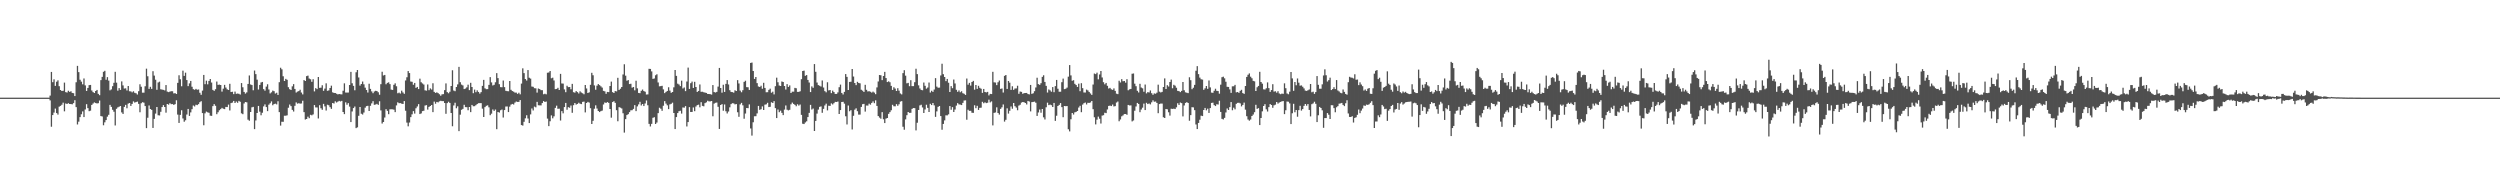 <svg xmlns="http://www.w3.org/2000/svg" width="1920" height="150"><path fill="#4f4f4f" d="M0 75h1v1H0zM1 75h1v1H1zM2 75h1v1H2zM3 75h1v1H3zM4 75h1v1H4zM5 75h1v1H5zM6 75h1v1H6zM7 75h1v1H7zM8 75h1v1H8zM9 75h1v1H9zM10 75h1v1H10zM11 75h1v1H11zM12 75h1v1H12zM13 75h1v1H13zM14 75h1v1H14zM15 75h1v1H15zM16 75h1v1H16zM17 75h1v1H17zM18 75h1v1H18zM19 75h1v1H19zM20 75h1v1H20zM21 75h1v1H21zM22 75h1v1H22zM23 75h1v1H23zM24 75h1v1H24zM25 75h1v1H25zM26 75h1v1H26zM27 75h1v1H27zM28 75h1v1H28zM29 75h1v1H29zM30 75h1v1H30zM31 75h1v1H31zM32 75h1v1H32zM33 75h1v1H33zM34 75h1v1H34zM35 75h1v1H35zM36 75h1v1H36zM37 75h1v1H37zM38 73.412h1v3.698H38zM39 55.266h1v42.073H39zM40 63.111h1v25.237H40zM41 60.925h1v25.537H41zM42 65.958h1v17.445H42zM43 62.782h1v24.076H43zM44 61.716h1v26.286H44zM45 66.209h1v15.702H45zM46 69.144h1v12.169H46zM47 69.863h1v10.582H47zM48 69.691h1v9.168H48zM49 63.422h1v22.086H49zM50 70.737h1v8.735H50zM51 71.078h1v8.809H51zM52 69.671h1v9.573H52zM53 70.559h1v9.293H53zM54 70.109h1v9.796H54zM55 71.377h1v8.748H55zM56 71.555h1v7.626H56zM57 73.754h1v3.209H57zM58 63.156h1v19.127H58zM59 50.568h1v45.009H59zM60 55.385h1v38.03H60zM61 61.225h1v28.751H61zM62 62.718h1v25.043H62zM63 64.767h1v20.783H63zM64 60.248h1v29.651H64zM65 65.581h1v18.51H65zM66 69.833h1v10.215H66zM67 67.535h1v15.49H67zM68 65.357h1v20.043H68zM69 65.212h1v19.781H69zM70 69.49h1v11.105H70zM71 70.749h1v8.774H71zM72 71.425h1v7.206H72zM73 69.906h1v9.23H73zM74 69.089h1v10.396H74zM75 72.08h1v7.165H75zM76 73.122h1v4.108H76zM77 61.54h1v27.619H77zM78 59.059h1v30.403H78zM79 55.12h1v41.093H79zM80 54.376h1v39.566H80zM81 61.221h1v31.004H81zM82 59.219h1v30.371H82zM83 61.904h1v26.24H83zM84 69.387h1v11.144H84zM85 68.639h1v13.448H85zM86 66.197h1v18.104H86zM87 63.57h1v22.249H87zM88 55.119h1v41.253H88zM89 63.464h1v20.075H89zM90 69.643h1v12.825H90zM91 67.68h1v14.267H91zM92 69.079h1v12.33H92zM93 62.534h1v23.813H93zM94 65.59h1v21.928H94zM95 67.983h1v14.106H95zM96 67.834h1v12.689H96zM97 69.459h1v13.711H97zM98 66.038h1v13.518H98zM99 70.094h1v9.008H99zM100 70.176h1v11.168H100zM101 70.894h1v8.902H101zM102 70.09h1v7.76H102zM103 71.29h1v7.488H103zM104 71.628h1v6.771H104zM105 72.591h1v5.458H105zM106 70.058h1v9.715H106zM107 64.726h1v21.502H107zM108 66.593h1v12.721H108zM109 71.185h1v7.304H109zM110 71.178h1v7.696H110zM111 66.228h1v15.253H111zM112 52.739h1v45.645H112zM113 58.569h1v31.866H113zM114 68.255h1v12.727H114zM115 66.688h1v17.003H115zM116 68.226h1v16.131H116zM117 54.675h1v43.599H117zM118 58.047h1v33.228H118zM119 61.246h1v26.007H119zM120 68.972h1v13.203H120zM121 63.331h1v25.177H121zM122 62.7h1v25.965H122zM123 68.566h1v17.29H123zM124 68.838h1v13.392H124zM125 69.035h1v11.7H125zM126 69.41h1v12.751H126zM127 65.323h1v21.203H127zM128 70.37h1v9.506H128zM129 70.741h1v9.662H129zM130 70.369h1v8.873H130zM131 70.016h1v9.986H131zM132 70.109h1v9.811H132zM133 71.754h1v8.812H133zM134 71.508h1v8.451H134zM135 72.209h1v4.782H135zM136 63.66h1v24.336H136zM137 57.827h1v36.588H137zM138 60.86h1v27.374H138zM139 66.227h1v18.435H139zM140 54.263h1v36.727H140zM141 58.275h1v35.231H141zM142 55.807h1v36.564H142zM143 61.515h1v26.471H143zM144 66.159h1v17.527H144zM145 64.067h1v24.973H145zM146 62.142h1v24.16H146zM147 66.588h1v17.27H147zM148 68.495h1v12.561H148zM149 68.965h1v12.813H149zM150 68.241h1v12.175H150zM151 68.927h1v11.793H151zM152 68.689h1v11.309H152zM153 71.235h1v7.274H153zM154 72.789h1v4.947H154zM155 69.604h1v17.214H155zM156 57.528h1v38.687H156zM157 64.684h1v22.35H157zM158 61.928h1v23.761H158zM159 64.755h1v21.513H159zM160 62.158h1v24.495H160zM161 60.648h1v28.194H161zM162 63.382h1v25.611H162zM163 69.004h1v12.526H163zM164 69.772h1v10.187H164zM165 68.502h1v12.778H165zM166 62.629h1v25.07H166zM167 65.187h1v21.03H167zM168 64.986h1v19.692H168zM169 65.3h1v18.504H169zM170 70.375h1v12.451H170zM171 68.111h1v15.406H171zM172 65.18h1v18.633H172zM173 67.218h1v14.894H173zM174 68.608h1v13.645H174zM175 69.139h1v11.202H175zM176 64.379h1v20.481H176zM177 70.641h1v8.532H177zM178 70.459h1v8.319H178zM179 72.283h1v5.253H179zM180 70.327h1v8.786H180zM181 72.047h1v5.935H181zM182 71.835h1v7.112H182zM183 72.055h1v5.397H183zM184 72.579h1v5.597H184zM185 63.796h1v23.224H185zM186 67.035h1v20.655H186zM187 70.604h1v8.851H187zM188 71.9h1v6.434H188zM189 70.958h1v7.653H189zM190 64.443h1v27.486H190zM191 57.95h1v34.761H191zM192 64.884h1v21.11H192zM193 65.349h1v17.071H193zM194 69.347h1v12.723H194zM195 54.145h1v45.023H195zM196 56.936h1v35.597H196zM197 61.198h1v25.579H197zM198 68.772h1v12.585H198zM199 65.205h1v20.531H199zM200 63.357h1v25.168H200zM201 62.937h1v23.64H201zM202 68.47h1v13.268H202zM203 69.623h1v10.567H203zM204 66.524h1v15.701H204zM205 64.694h1v20.641H205zM206 68.684h1v11.705H206zM207 71.713h1v7.599H207zM208 70.907h1v6.972H208zM209 69.604h1v11.248H209zM210 70.023h1v9.903H210zM211 71.82h1v7.795H211zM212 71.228h1v8.965H212zM213 72.898h1v4.865H213zM214 63.129h1v22.993H214zM215 52.039h1v44.43H215zM216 53.231h1v40.236H216zM217 58.582h1v34.95H217zM218 62.193h1v26.68H218zM219 60.58h1v28.304H219zM220 61.295h1v27.3H220zM221 66.98h1v15.778H221zM222 68.489h1v11.803H222zM223 69.115h1v12.378H223zM224 66.314h1v18.088H224zM225 64.609h1v21.057H225zM226 68.305h1v12.975H226zM227 71.083h1v7.546H227zM228 70.342h1v9.267H228zM229 69.922h1v9.34H229zM230 68.938h1v10.665H230zM231 71.039h1v8.399H231zM232 72.509h1v4.844H232zM233 61.474h1v24.667H233zM234 62.224h1v29.569H234zM235 58.449h1v32.934H235zM236 58.071h1v31.542H236zM237 60.322h1v30.475H237zM238 60.859h1v27.291H238zM239 62.811h1v25.767H239zM240 60.85h1v27.004H240zM241 70.192h1v10.484H241zM242 67.678h1v14.803H242zM243 68.446h1v14.079H243zM244 59.131h1v31.843H244zM245 67.461h1v13.309H245zM246 67.349h1v15.812H246zM247 65.474h1v18.858H247zM248 69.712h1v10.042H248zM249 68.06h1v13.638H249zM250 63.982h1v20.918H250zM251 69.715h1v10.703H251zM252 69.403h1v11.426H252zM253 67.561h1v14.79H253zM254 65.78h1v17.82H254zM255 70.888h1v8.208H255zM256 71.388h1v8.101H256zM257 71.425h1v6.395H257zM258 71.989h1v6.742H258zM259 72.475h1v5.586H259zM260 72.194h1v5.26H260zM261 72.412h1v5.508H261zM262 72.479h1v4.993H262zM263 69.693h1v16.331H263zM264 64.021h1v23.623H264zM265 71.088h1v7.483H265zM266 71.129h1v9.295H266zM267 71.09h1v8.124H267zM268 65.28h1v16.594H268zM269 55.218h1v38.534H269zM270 63.955h1v21.646H270zM271 65.935h1v17.079H271zM272 69.304h1v12.535H272zM273 55.508h1v42.911H273zM274 53.736h1v44.065H274zM275 59.495h1v29.459H275zM276 65.765h1v16.421H276zM277 64.498h1v22.847H277zM278 62.638h1v25.321H278zM279 64.752h1v21.689H279zM280 67.312h1v15.377H280zM281 69.116h1v12.401H281zM282 71.088h1v10.145H282zM283 64.306h1v20.923H283zM284 68.225h1v13.043H284zM285 70.206h1v9.22H285zM286 71.557h1v6.173H286zM287 70.229h1v10.245H287zM288 69.717h1v10.586H288zM289 69.917h1v9.829H289zM290 70.867h1v9.668H290zM291 72.772h1v5.024H291zM292 64.645h1v20.142H292zM293 55.069h1v39.799H293zM294 57.979h1v35.726H294zM295 57.57h1v32.674H295zM296 64.706h1v19.14H296zM297 63.651h1v21.478H297zM298 63.221h1v24.49H298zM299 64.609h1v19.365H299zM300 68.806h1v15.109H300zM301 69.068h1v14.907H301zM302 65.13h1v19.072H302zM303 63.976h1v22.165H303zM304 66.275h1v14.66H304zM305 71.604h1v6.99H305zM306 71.124h1v8.127H306zM307 71.848h1v7.355H307zM308 69.608h1v9.995H308zM309 70.999h1v8.898H309zM310 72.053h1v5.542H310zM311 61.818h1v23.237H311zM312 59.347h1v34.828H312zM313 54.564h1v42.44H313zM314 56.11h1v38.005H314zM315 62.615h1v27.321H315zM316 62.821h1v24.993H316zM317 65.058h1v20.275H317zM318 63.709h1v23.554H318zM319 67.479h1v15.661H319zM320 66.766h1v15.019H320zM321 68.401h1v11.595H321zM322 60.408h1v27.183H322zM323 63.18h1v23.894H323zM324 64.101h1v21.233H324zM325 64.916h1v20.147H325zM326 69.382h1v11.674H326zM327 69.624h1v11.102H327zM328 64.849h1v19.312H328zM329 69.27h1v12.845H329zM330 67.913h1v13.501H330zM331 68.749h1v11.902H331zM332 63.941h1v22.167H332zM333 70.544h1v7.499H333zM334 71.369h1v8.281H334zM335 70.926h1v7.381H335zM336 71.544h1v7.112H336zM337 72.403h1v5.439H337zM338 73.514h1v3.923H338zM339 72.436h1v5.221H339zM340 72.3h1v5.378H340zM341 69.199h1v9.925H341zM342 64.052h1v23.324H342zM343 70.737h1v8.459H343zM344 71.614h1v6.533H344zM345 70.438h1v8.604H345zM346 66.04h1v20.724H346zM347 53.954h1v42.995H347zM348 69.555h1v11.446H348zM349 70.039h1v8.88H349zM350 66.833h1v16.338H350zM351 64.797h1v16.852H351zM352 51.334h1v49.388H352zM353 63.125h1v24.937H353zM354 64.979h1v19.364H354zM355 65.601h1v17.997H355zM356 68.392h1v12.086H356zM357 67.976h1v14.288H357zM358 67.067h1v15.272H358zM359 65.017h1v19.652H359zM360 69.233h1v12.94H360zM361 63.61h1v22.532H361zM362 66.807h1v13.805H362zM363 71.592h1v10.012H363zM364 68.793h1v12.778H364zM365 70.821h1v9.969H365zM366 69.387h1v10.538H366zM367 70.607h1v8.674H367zM368 71.91h1v7.299H368zM369 70.757h1v8.453H369zM370 65.966h1v17.471H370zM371 61.335h1v28.524H371zM372 67.839h1v14.453H372zM373 68.527h1v12.71H373zM374 68.446h1v12.46H374zM375 65.175h1v17.28H375zM376 59.222h1v29.266H376zM377 63.27h1v24.019H377zM378 65.661h1v18.388H378zM379 65.15h1v20.067H379zM380 63.197h1v20.902H380zM381 56.164h1v43.052H381zM382 60.006h1v25.996H382zM383 64.65h1v21.823H383zM384 66.923h1v17.736H384zM385 67.008h1v17.127H385zM386 61.839h1v28.409H386zM387 66.899h1v17.642H387zM388 69.723h1v12.071H388zM389 69.97h1v11.808H389zM390 70.117h1v15.972H390zM391 62.219h1v19.694H391zM392 68.977h1v11.362H392zM393 69.914h1v9.926H393zM394 70.393h1v9.863H394zM395 71.13h1v7.683H395zM396 71.094h1v6.865H396zM397 72.094h1v6.184H397zM398 71.2h1v7.029H398zM399 72.431h1v4.444H399zM400 64.203h1v31.844H400zM401 52.47h1v44.005H401zM402 56.146h1v37.422H402zM403 60.745h1v30.142H403zM404 61.871h1v26.663H404zM405 53.803h1v37.247H405zM406 59.718h1v34.789H406zM407 60.38h1v27.482H407zM408 66.462h1v16.824H408zM409 66.662h1v18.181H409zM410 67.755h1v14.121H410zM411 67.843h1v14.608H411zM412 71.102h1v7.147H412zM413 67.985h1v12.871H413zM414 68.391h1v12.545H414zM415 69.237h1v11.713H415zM416 69.295h1v9.849H416zM417 72.391h1v5.246H417zM418 71.971h1v6.346H418zM419 72.455h1v5.505H419zM420 55.866h1v35.205H420zM421 55.637h1v41.234H421zM422 54.515h1v38.618H422zM423 60.132h1v28.506H423zM424 59.635h1v31.228H424zM425 61.777h1v27.57H425zM426 68.447h1v14.417H426zM427 68.311h1v12.863H427zM428 67.419h1v16.123H428zM429 69.128h1v14.305H429zM430 56.726h1v35.827H430zM431 64.097h1v21.268H431zM432 64.183h1v22.875H432zM433 68.668h1v13.576H433zM434 70.826h1v8.245H434zM435 65.832h1v18.468H435zM436 66.909h1v15.423H436zM437 66.836h1v15.894H437zM438 68.562h1v12.483H438zM439 64.43h1v22.18H439zM440 70.826h1v9.984H440zM441 71.19h1v7.921H441zM442 69.954h1v10.375H442zM443 70.749h1v9.06H443zM444 71.792h1v7.094H444zM445 70.149h1v9.521H445zM446 71.048h1v8.93H446zM447 71.611h1v6.606H447zM448 72.412h1v5.637H448zM449 65.263h1v21.055H449zM450 67.957h1v11.171H450zM451 71.438h1v6.784H451zM452 70.91h1v7.901H452zM453 65.145h1v17.949H453zM454 55.89h1v39.364H454zM455 57.826h1v34.943H455zM456 65.594h1v17.911H456zM457 68.915h1v11.979H457zM458 65.798h1v17.557H458zM459 64.566h1v20.664H459zM460 65.372h1v20.679H460zM461 66.311h1v19.034H461zM462 67.297h1v17.643H462zM463 69.784h1v10.426H463zM464 70.156h1v8.518H464zM465 72.058h1v6.981H465zM466 70.591h1v7.813H466zM467 70.778h1v8.236H467zM468 66.03h1v17.673H468zM469 62.693h1v27.688H469zM470 70.739h1v7.629H470zM471 71.417h1v6.282H471zM472 69.928h1v9.056H472zM473 70.184h1v14.426H473zM474 59.728h1v33.409H474zM475 69.058h1v13.246H475zM476 68.168h1v14.531H476zM477 66.801h1v16.519H477zM478 57.188h1v29.798H478zM479 49.355h1v52.482H479zM480 58.09h1v33.423H480zM481 62.028h1v26.357H481zM482 61.513h1v26.155H482zM483 64.575h1v21.527H483zM484 64.314h1v20.41H484zM485 67.34h1v17.288H485zM486 66.818h1v16.793H486zM487 69.36h1v11.368H487zM488 62.007h1v23.349H488zM489 67.831h1v13.865H489zM490 71.393h1v8.768H490zM491 71.595h1v6.604H491zM492 69.711h1v11.266H492zM493 68.782h1v11.115H493zM494 69.934h1v11.511H494zM495 70.441h1v9.039H495zM496 72.596h1v4.537H496zM497 72.486h1v8.341H497zM498 52.841h1v42.302H498zM499 52.931h1v44.186H499zM500 54.817h1v40.291H500zM501 60.555h1v29.91H501zM502 60.278h1v29.746H502zM503 57.809h1v37.422H503zM504 57.034h1v37.064H504zM505 63.337h1v23.533H505zM506 66.278h1v16.448H506zM507 66.126h1v17.395H507zM508 65.904h1v19.203H508zM509 68.663h1v12.554H509zM510 71.517h1v6.152H510zM511 70.536h1v9.033H511zM512 69.819h1v11.097H512zM513 67.036h1v16.767H513zM514 69.584h1v10.587H514zM515 71.277h1v8.432H515zM516 70.674h1v8.154H516zM517 67.07h1v19.696H517zM518 53.775h1v45.345H518zM519 58.29h1v31.594H519zM520 64.232h1v22.593H520zM521 64.936h1v20.461H521zM522 66.169h1v18.864H522zM523 61.929h1v25.302H523zM524 67.921h1v14.606H524zM525 67.195h1v15.475H525zM526 70.01h1v11.508H526zM527 62.632h1v34.486H527zM528 51.939h1v41.812H528zM529 68.289h1v13.997H529zM530 63.888h1v22.14H530zM531 62.653h1v23.327H531zM532 67.51h1v15.031H532zM533 62.842h1v22.54H533zM534 66.83h1v14.977H534zM535 70.609h1v10.128H535zM536 69.84h1v10.564H536zM537 64.87h1v17.547H537zM538 70.521h1v7.982H538zM539 70.458h1v10.83H539zM540 70.88h1v10.758H540zM541 71.143h1v8.066H541zM542 71.372h1v7.231H542zM543 72.165h1v5.207H543zM544 72.185h1v5.695H544zM545 72.324h1v5.567H545zM546 72.665h1v4.897H546zM547 65.347h1v23.951H547zM548 70.713h1v8.83H548zM549 71.046h1v7.906H549zM550 70.529h1v8.235H550zM551 66.491h1v15.545H551zM552 52.151h1v46.874H552zM553 67.603h1v13.032H553zM554 71.176h1v8.819H554zM555 65.073h1v19.991H555zM556 70.628h1v9.602H556zM557 64.413h1v21.043H557zM558 61.505h1v25.644H558zM559 64.844h1v20.828H559zM560 69.283h1v13.173H560zM561 70.6h1v9.367H561zM562 70.769h1v8.475H562zM563 71.154h1v8.25H563zM564 69.345h1v10.81H564zM565 69.907h1v10.031H565zM566 61.542h1v24.692H566zM567 64.105h1v25.622H567zM568 69.602h1v10.592H568zM569 70.835h1v8.156H569zM570 69.261h1v11.657H570zM571 62.856h1v28.309H571zM572 61.98h1v25.214H572zM573 66.943h1v16.013H573zM574 67.028h1v16.082H574zM575 69.06h1v11.104H575zM576 48.33h1v50.308H576zM577 48.01h1v56.157H577zM578 54.527h1v39.373H578zM579 60.643h1v28.65H579zM580 59.159h1v30.099H580zM581 63.844h1v23.23H581zM582 66.428h1v14.916H582zM583 66.811h1v17.545H583zM584 65.829h1v18.021H584zM585 68.137h1v13.579H585zM586 63.575h1v20.886H586zM587 67.512h1v12.85H587zM588 70.874h1v9.244H588zM589 70.822h1v8.115H589zM590 69.016h1v13.216H590zM591 68.118h1v13.93H591zM592 71.237h1v7.323H592zM593 70.418h1v8.698H593zM594 72.486h1v5.187H594zM595 66.216h1v16.808H595zM596 59.637h1v31.051H596zM597 63.203h1v20.892H597zM598 65.707h1v20.456H598zM599 66.025h1v18.981H599zM600 62.542h1v24.129H600zM601 62.987h1v25.436H601zM602 66.028h1v18.147H602zM603 68.769h1v12.226H603zM604 64.602h1v19.677H604zM605 66.78h1v17.996H605zM606 65.599h1v18.717H606zM607 71.431h1v8.697H607zM608 70.411h1v8.384H608zM609 70.41h1v9.398H609zM610 67.46h1v13.094H610zM611 67.78h1v13.832H611zM612 70.549h1v9.547H612zM613 70.56h1v10.562H613zM614 70.09h1v10.207H614zM615 60.829h1v27.376H615zM616 54.539h1v40.483H616zM617 54.238h1v41.024H617zM618 58.22h1v35.849H618zM619 57.661h1v35.531H619zM620 61.411h1v28.472H620zM621 63.385h1v23.276H621zM622 70.689h1v9.833H622zM623 66.356h1v17.785H623zM624 67.455h1v15.891H624zM625 49.21h1v51.39H625zM626 55.129h1v37.769H626zM627 63.404h1v23.85H627zM628 65.381h1v18.814H628zM629 65.82h1v16.268H629zM630 66.437h1v15.258H630zM631 61.772h1v24.839H631zM632 67.216h1v16.385H632zM633 69.97h1v11.007H633zM634 70.903h1v8.695H634zM635 63.166h1v21.603H635zM636 69.434h1v11.776H636zM637 69.113h1v12.268H637zM638 71.523h1v7.868H638zM639 69.578h1v10.634H639zM640 70.709h1v8.527H640zM641 72.125h1v6.108H641zM642 72.155h1v6.175H642zM643 70.949h1v7.007H643zM644 66.952h1v20.6H644zM645 64.953h1v19.566H645zM646 71.395h1v6.941H646zM647 72.524h1v5.666H647zM648 70.551h1v9.09H648zM649 56.873h1v32.403H649zM650 59.034h1v36.562H650zM651 69.128h1v11.91H651zM652 62.919h1v22.535H652zM653 62.759h1v21.848H653zM654 52.976h1v46.43H654zM655 58.755h1v30.18H655zM656 63.756h1v20.494H656zM657 65.375h1v17.846H657zM658 62.814h1v22.565H658zM659 63.7h1v24.297H659zM660 64.003h1v24.018H660zM661 68.937h1v13.165H661zM662 69.63h1v10.371H662zM663 70.598h1v9.165H663zM664 65.116h1v20.617H664zM665 68.989h1v12.038H665zM666 70.239h1v10.848H666zM667 70.032h1v9.604H667zM668 70.446h1v9.941H668zM669 71.142h1v7.892H669zM670 70.341h1v7.51H670zM671 71.104h1v8.164H671zM672 72.35h1v4.711H672zM673 67.135h1v14.232H673zM674 62.556h1v26.575H674zM675 57.608h1v32.686H675zM676 57.796h1v33.414H676zM677 61.519h1v24.625H677zM678 58.362h1v33.242H678zM679 55.186h1v39.349H679zM680 59.945h1v31.139H680zM681 63.031h1v27.592H681zM682 62.469h1v24.957H682zM683 63.172h1v22.941H683zM684 65.927h1v18.757H684zM685 69.049h1v11.449H685zM686 67.034h1v14.553H686zM687 68.053h1v13.616H687zM688 69.895h1v10.082H688zM689 67.718h1v13.544H689zM690 69.625h1v10.435H690zM691 71.801h1v6.211H691zM692 72.491h1v5.197H692zM693 56.185h1v41.129H693zM694 53.905h1v45.723H694zM695 58.13h1v33.592H695zM696 64.017h1v24.465H696zM697 63.643h1v22.388H697zM698 66.191h1v20.507H698zM699 61.612h1v25.006H699zM700 66.14h1v17.474H700zM701 66.137h1v16.792H701zM702 63.116h1v19.906H702zM703 52.801h1v47.334H703zM704 56.917h1v37.342H704zM705 65.539h1v18.927H705zM706 67.959h1v12.966H706zM707 69.094h1v11.349H707zM708 69.312h1v13.238H708zM709 63.387h1v23.382H709zM710 65.879h1v18.173H710zM711 68.086h1v12.338H711zM712 67.234h1v15.601H712zM713 63.391h1v22.606H713zM714 71.072h1v8.658H714zM715 69.681h1v11.03H715zM716 70.57h1v8.528H716zM717 68.78h1v12.189H717zM718 59.998h1v29.747H718zM719 66.532h1v19.029H719zM720 67.4h1v14.669H720zM721 67.273h1v14.117H721zM722 57.939h1v31.176H722zM723 48.934h1v50.69H723zM724 56.961h1v38.235H724zM725 59.126h1v33.349H725zM726 62.333h1v26.26H726zM727 60.616h1v28.013H727zM728 63.562h1v24.246H728zM729 70.659h1v10.799H729zM730 66.141h1v18.114H730zM731 67.72h1v14.563H731zM732 61.077h1v24.958H732zM733 64.081h1v20.062H733zM734 68.985h1v12.115H734zM735 70.478h1v8.714H735zM736 69.422h1v10.742H736zM737 70.861h1v9.458H737zM738 70.1h1v10.577H738zM739 71.552h1v7.469H739zM740 72.045h1v5.187H740zM741 72.902h1v4.162H741zM742 60.323h1v31.609H742zM743 65.041h1v19.214H743zM744 63.637h1v21.531H744zM745 65.735h1v19.345H745zM746 63h1v23.566H746zM747 62.11h1v24.59H747zM748 68.849h1v12.005H748zM749 65.271h1v17.835H749zM750 68.238h1v13.003H750zM751 65.907h1v18.545H751zM752 67.418h1v15.432H752zM753 68.145h1v14.526H753zM754 71.323h1v6.859H754zM755 68.298h1v11.023H755zM756 70.653h1v7.933H756zM757 70.981h1v8.223H757zM758 70.551h1v8.364H758zM759 73.27h1v3.28H759zM760 72.079h1v6.552H760zM761 72.258h1v5.614H761zM762 55.154h1v41.134H762zM763 63.213h1v23.445H763zM764 63.38h1v22.975H764zM765 65.357h1v17.09H765zM766 63.155h1v23.653H766zM767 61.845h1v26.192H767zM768 68.239h1v15.382H768zM769 67.927h1v14.482H769zM770 71.041h1v9.191H770zM771 58.278h1v35.089H771zM772 57.611h1v34.383H772zM773 68.296h1v14.913H773zM774 62.19h1v25.038H774zM775 63.475h1v21.613H775zM776 69.005h1v12.738H776zM777 66.26h1v17.269H777zM778 69.025h1v10.083H778zM779 67.978h1v13.577H779zM780 67.891h1v14.741H780zM781 65.829h1v18.87H781zM782 72.038h1v9.043H782zM783 70.31h1v10.121H783zM784 70.556h1v8.258H784zM785 72.053h1v6.274H785zM786 71.551h1v6.991H786zM787 71.406h1v7.713H787zM788 71.38h1v8.869H788zM789 72.232h1v5.273H789zM790 72.489h1v5.484H790zM791 65.228h1v20.351H791zM792 72.103h1v6.314H792zM793 71.638h1v6.672H793zM794 70.045h1v8.007H794zM795 67.173h1v11.703H795zM796 59.689h1v29.364H796zM797 64.608h1v21.781H797zM798 65.178h1v18.97H798zM799 63.877h1v22.712H799zM800 59.048h1v24.656H800zM801 57.795h1v32.319H801zM802 62.928h1v28.801H802zM803 65.955h1v16.417H803zM804 71.052h1v7.802H804zM805 68.696h1v12.053H805zM806 69.409h1v10.918H806zM807 70.46h1v10.318H807zM808 66.869h1v15.309H808zM809 70.805h1v8.237H809zM810 66.167h1v26.65H810zM811 61.379h1v27.508H811zM812 68.165h1v13.264H812zM813 70.45h1v10.108H813zM814 70.447h1v8.72H814zM815 63.114h1v19.147H815zM816 60.386h1v29.615H816zM817 68.441h1v12.986H817zM818 68.153h1v13.383H818zM819 67.288h1v14.185H819zM820 58.892h1v40.36H820zM821 49.984h1v50.914H821zM822 57.893h1v33.715H822zM823 61.989h1v24.804H823zM824 61.602h1v26.34H824zM825 64.38h1v21.901H825zM826 65.331h1v20.601H826zM827 66.774h1v18.496H827zM828 64.275h1v18.318H828zM829 70.04h1v11.203H829zM830 63.895h1v22.297H830zM831 67.674h1v12.643H831zM832 71.002h1v8.242H832zM833 71.052h1v7.691H833zM834 68.828h1v11.386H834zM835 69.447h1v9.49H835zM836 70.625h1v8.425H836zM837 71.806h1v6.873H837zM838 72.844h1v4.708H838zM839 64.924h1v18.927H839zM840 56.471h1v33.565H840zM841 56.931h1v38.585H841zM842 55.814h1v36.077H842zM843 60.927h1v28.638H843zM844 57.179h1v34.018H844zM845 54.512h1v40.366H845zM846 59.514h1v29.268H846zM847 63.112h1v25.366H847zM848 64.765h1v21.837H848zM849 63.702h1v23.176H849zM850 65.904h1v18.182H850zM851 67.978h1v13.383H851zM852 67.462h1v13.637H852zM853 68.613h1v12.836H853zM854 68.993h1v11.266H854zM855 67.904h1v13.864H855zM856 69.778h1v11.714H856zM857 71.922h1v6.814H857zM858 72.276h1v5.697H858zM859 61.992h1v31.128H859zM860 63.354h1v28.384H860zM861 60.785h1v28.556H861zM862 62.435h1v26.182H862zM863 62.215h1v25.37H863zM864 63.467h1v24.072H864zM865 60.812h1v27.375H865zM866 69.349h1v11.259H866zM867 68.625h1v12.361H867zM868 68.323h1v12.635H868zM869 56.619h1v36.632H869zM870 56.412h1v36.107H870zM871 64.239h1v20.796H871zM872 66.202h1v15.574H872zM873 69.735h1v9.304H873zM874 70.988h1v8.829H874zM875 64.35h1v21.825H875zM876 67.238h1v16.883H876zM877 67.844h1v14.825H877zM878 70.477h1v9.106H878zM879 64.905h1v19.605H879zM880 71.747h1v7.202H880zM881 70.754h1v9.183H881zM882 71.031h1v8.454H882zM883 69.459h1v10.719H883zM884 71.566h1v7.032H884zM885 72.785h1v4.264H885zM886 71.706h1v6.449H886zM887 71.993h1v6.004H887zM888 71.159h1v7.878H888zM889 65h1v21.949H889zM890 70.385h1v9.531H890zM891 71.035h1v8.492H891zM892 70.565h1v8.999H892zM893 66.834h1v23.205H893zM894 60.207h1v30.438H894zM895 68.359h1v15.359H895zM896 65.421h1v18.522H896zM897 66.458h1v19.753H897zM898 62.978h1v25.814H898zM899 61.137h1v22.391H899zM900 67.774h1v15.864H900zM901 65.113h1v18.347H901zM902 65.808h1v17.954H902zM903 67.39h1v15.05H903zM904 69.767h1v9.535H904zM905 70.012h1v10.591H905zM906 70.777h1v7.992H906zM907 69.805h1v9.402H907zM908 62.955h1v26.419H908zM909 69.328h1v11.651H909zM910 70.913h1v8.138H910zM911 71.216h1v7.238H911zM912 71.526h1v7.566H912zM913 59.341h1v33.39H913zM914 61.609h1v26.802H914zM915 68.495h1v13.855H915zM916 67.381h1v15.105H916zM917 65.194h1v19.414H917zM918 54.334h1v41.241H918zM919 50.796h1v48.338H919zM920 56.954h1v37.447H920zM921 59.599h1v32.365H921zM922 60.862h1v27.985H922zM923 61.119h1v28.027H923zM924 68.976h1v15.487H924zM925 67.853h1v15.064H925zM926 66.054h1v18.683H926zM927 68.22h1v15.221H927zM928 61.803h1v24.935H928zM929 67.1h1v15.902H929zM930 71.134h1v7.916H930zM931 71.267h1v7.574H931zM932 69.669h1v11.083H932zM933 68.165h1v13.299H933zM934 69.725h1v10.343H934zM935 69.951h1v10.334H935zM936 71.943h1v5.401H936zM937 65.024h1v20.953H937zM938 59.305h1v31.961H938zM939 58.896h1v32.856H939zM940 60.165h1v30.333H940zM941 62.761h1v23.628H941zM942 66.645h1v16.677H942zM943 66.775h1v17.713H943zM944 68.655h1v13.599H944zM945 71.31h1v7.066H945zM946 66.285h1v18.4H946zM947 66.264h1v16.44H947zM948 65.195h1v18.797H948zM949 70.91h1v8.81H949zM950 70.634h1v8.373H950zM951 71.344h1v7.554H951zM952 69.726h1v9.684H952zM953 68.985h1v12.746H953zM954 71.495h1v9.091H954zM955 72.087h1v6.689H955zM956 66.063h1v18.139H956zM957 59.065h1v30.153H957zM958 57.373h1v34.441H958zM959 56.361h1v36.312H959zM960 58.871h1v32.95H960zM961 60.108h1v28.981H961zM962 62.13h1v25.836H962zM963 62.443h1v23.707H963zM964 69.904h1v10.578H964zM965 67.045h1v16.57H965zM966 65.972h1v17.098H966zM967 55.12h1v40.913H967zM968 62.955h1v27.654H968zM969 64.234h1v21.261H969zM970 68.63h1v12.757H970zM971 68.741h1v11.259H971zM972 67.798h1v16.189H972zM973 63.257h1v22.384H973zM974 67.692h1v14.58H974zM975 70.534h1v9.413H975zM976 69.169h1v11.496H976zM977 64.642h1v18.152H977zM978 70.325h1v10.554H978zM979 70.078h1v10.328H979zM980 71.163h1v7.18H980zM981 70.042h1v9.518H981zM982 71.76h1v6.963H982zM983 72.324h1v5.953H983zM984 71.899h1v5.925H984zM985 72.055h1v5.585H985zM986 63.987h1v23.679H986zM987 67.722h1v16.951H987zM988 71.769h1v6.213H988zM989 72.421h1v5.691H989zM990 70.416h1v8.999H990zM991 55.316h1v39.951H991zM992 60.228h1v26.735H992zM993 69.748h1v9.967H993zM994 62.959h1v23.27H994zM995 65.465h1v18.999H995zM996 60.267h1v29.407H996zM997 63.466h1v21.121H997zM998 65.771h1v15.499H998zM999 65.609h1v19.354H999zM1000 66.636h1v17.127H1000zM1001 67.867h1v13.429H1001zM1002 69.578h1v10.276H1002zM1003 69.86h1v11.355H1003zM1004 69.32h1v10.587H1004zM1005 68.702h1v15.735H1005zM1006 64.499h1v24.913H1006zM1007 70.845h1v9.162H1007zM1008 70.406h1v9.001H1008zM1009 72.088h1v6.049H1009zM1010 70.722h1v9.012H1010zM1011 58.398h1v35.353H1011zM1012 65.136h1v23.376H1012zM1013 68.135h1v14.005H1013zM1014 68.142h1v14.803H1014zM1015 64.778h1v19.979H1015zM1016 57.977h1v40.185H1016zM1017 53.254h1v37.415H1017zM1018 57.78h1v32.909H1018zM1019 62.594h1v24.253H1019zM1020 61.562h1v26.564H1020zM1021 59.653h1v31.715H1021zM1022 69.16h1v11.645H1022zM1023 68.396h1v12.45H1023zM1024 66.969h1v16.092H1024zM1025 68.414h1v17.818H1025zM1026 61.489h1v20.88H1026zM1027 69.461h1v12.031H1027zM1028 70.249h1v9.383H1028zM1029 71.276h1v8.119H1029zM1030 71.603h1v7.442H1030zM1031 68.702h1v11.878H1031zM1032 70.559h1v10.935H1032zM1033 72.153h1v7.132H1033zM1034 72.718h1v4.307H1034zM1035 63.15h1v23.994H1035zM1036 59.002h1v30.821H1036zM1037 59.521h1v30.316H1037zM1038 59.699h1v29.557H1038zM1039 60.257h1v33.871H1039zM1040 57.031h1v33.566H1040zM1041 61.244h1v28.832H1041zM1042 61.1h1v27.054H1042zM1043 65.374h1v18.726H1043zM1044 63.237h1v23.718H1044zM1045 64.923h1v20.043H1045zM1046 66.182h1v17.177H1046zM1047 69.548h1v11.46H1047zM1048 68.711h1v12.587H1048zM1049 69.858h1v10.455H1049zM1050 68.127h1v12.468H1050zM1051 67.598h1v12.486H1051zM1052 71.975h1v6.976H1052zM1053 72.129h1v5.6H1053zM1054 67.813h1v12.908H1054zM1055 56.552h1v41.764H1055zM1056 54.387h1v38.947H1056zM1057 53.804h1v39.487H1057zM1058 60.763h1v27.809H1058zM1059 59.714h1v30.29H1059zM1060 62.842h1v25.055H1060zM1061 69.773h1v10.816H1061zM1062 67.315h1v14.456H1062zM1063 66.794h1v17.014H1063zM1064 65.956h1v17.561H1064zM1065 54.795h1v38.044H1065zM1066 64.24h1v20.747H1066zM1067 65.217h1v18.524H1067zM1068 68.924h1v12.467H1068zM1069 70.412h1v10.137H1069zM1070 64.082h1v22.309H1070zM1071 64.946h1v19.199H1071zM1072 66.409h1v17.26H1072zM1073 69.78h1v9.338H1073zM1074 65.688h1v18.65H1074zM1075 70.811h1v8.724H1075zM1076 71.618h1v6.84H1076zM1077 70.247h1v10.099H1077zM1078 71.135h1v8.4H1078zM1079 70.51h1v8.092H1079zM1080 71.412h1v6.91H1080zM1081 71.989h1v6.197H1081zM1082 72.317h1v5.812H1082zM1083 72.109h1v5.858H1083zM1084 64.712h1v24.836H1084zM1085 68.705h1v10.601H1085zM1086 70.743h1v8.116H1086zM1087 71.469h1v7.869H1087zM1088 71.485h1v9.191H1088zM1089 53.444h1v44.275H1089zM1090 60.041h1v28.318H1090zM1091 69.587h1v10.541H1091zM1092 65.073h1v20.074H1092zM1093 67.412h1v14.693H1093zM1094 64.683h1v17.837H1094zM1095 63.031h1v24.374H1095zM1096 65.537h1v20.059H1096zM1097 66.366h1v17.215H1097zM1098 70.658h1v9.271H1098zM1099 70.249h1v8.122H1099zM1100 71.915h1v7.445H1100zM1101 70.87h1v8.257H1101zM1102 69.063h1v12.602H1102zM1103 69.976h1v13.893H1103zM1104 65.261h1v22.065H1104zM1105 69.917h1v10.459H1105zM1106 71.756h1v6.425H1106zM1107 69.649h1v9.825H1107zM1108 67.172h1v18.233H1108zM1109 60.265h1v31.821H1109zM1110 68.734h1v14.359H1110zM1111 67.498h1v16.409H1111zM1112 68.099h1v12.678H1112zM1113 61.931h1v23.287H1113zM1114 47.515h1v56.999H1114zM1115 48.331h1v50.011H1115zM1116 52.336h1v44.388H1116zM1117 62.388h1v24.892H1117zM1118 65.631h1v19.489H1118zM1119 65.159h1v19.675H1119zM1120 67.412h1v14.684H1120zM1121 62.975h1v25.262H1121zM1122 65.918h1v19H1122zM1123 65.693h1v18.566H1123zM1124 67.999h1v13.51H1124zM1125 70.691h1v11.153H1125zM1126 67.873h1v11.824H1126zM1127 68.821h1v12.375H1127zM1128 67.808h1v12.637H1128zM1129 68.545h1v12.04H1129zM1130 70.523h1v8.374H1130zM1131 72.42h1v5.354H1131zM1132 72.925h1v4.48H1132zM1133 54.613h1v39.891H1133zM1134 52.16h1v45.132H1134zM1135 53.215h1v44.37H1135zM1136 58.989h1v29.7H1136zM1137 60.114h1v29.976H1137zM1138 61.642h1v25.278H1138zM1139 68.333h1v16.047H1139zM1140 67.361h1v14.221H1140zM1141 68.092h1v13.232H1141zM1142 68.076h1v15.541H1142zM1143 65.956h1v16.441H1143zM1144 65.948h1v18.113H1144zM1145 68.897h1v10.143H1145zM1146 71.182h1v8.66H1146zM1147 70.452h1v9.52H1147zM1148 69.16h1v12.382H1148zM1149 70.365h1v9.978H1149zM1150 72.751h1v5.172H1150zM1151 72.176h1v6.058H1151zM1152 61.55h1v31.857H1152zM1153 56.078h1v41.28H1153zM1154 59.953h1v30.249H1154zM1155 63.362h1v23.963H1155zM1156 63.469h1v22.336H1156zM1157 65.624h1v19.062H1157zM1158 63.023h1v23.225H1158zM1159 68.459h1v14.075H1159zM1160 66.319h1v16.421H1160zM1161 70.69h1v10.811H1161zM1162 56.605h1v41.048H1162zM1163 55.048h1v40.887H1163zM1164 68.878h1v14.126H1164zM1165 66.51h1v16.122H1165zM1166 66.645h1v17.09H1166zM1167 68.44h1v12.665H1167zM1168 62.777h1v23.918H1168zM1169 68.404h1v13.208H1169zM1170 68.938h1v10.901H1170zM1171 69.13h1v12.878H1171zM1172 64.89h1v18.048H1172zM1173 70.846h1v9.313H1173zM1174 68.594h1v12.166H1174zM1175 71.375h1v10.909H1175zM1176 70.433h1v9.234H1176zM1177 71.574h1v7.445H1177zM1178 72.254h1v4.542H1178zM1179 72.634h1v4.702H1179zM1180 72.007h1v5.904H1180zM1181 71.423h1v7.679H1181zM1182 64.154h1v21.039H1182zM1183 72.17h1v6.426H1183zM1184 71.183h1v7.458H1184zM1185 71.428h1v7.29H1185zM1186 67.384h1v13.596H1186zM1187 58.049h1v33.782H1187zM1188 68.191h1v12.986H1188zM1189 66.168h1v17.833H1189zM1190 65.179h1v19.879H1190zM1191 59.774h1v38.659H1191zM1192 59.191h1v30.582H1192zM1193 60.063h1v27.858H1193zM1194 62.736h1v25.231H1194zM1195 56.643h1v36.132H1195zM1196 57.797h1v34.324H1196zM1197 62.056h1v26.322H1197zM1198 70.842h1v9.456H1198zM1199 68.795h1v12.479H1199zM1200 68.455h1v11.94H1200zM1201 62.34h1v25.789H1201zM1202 68.665h1v13.427H1202zM1203 69.166h1v10.652H1203zM1204 71.134h1v7.783H1204zM1205 70.091h1v9.761H1205zM1206 69.845h1v9.053H1206zM1207 69.574h1v10.404H1207zM1208 71.467h1v9.208H1208zM1209 72.583h1v5.839H1209zM1210 65.239h1v19.803H1210zM1211 55.714h1v35.771H1211zM1212 54.473h1v41.094H1212zM1213 54.795h1v39.482H1213zM1214 59.356h1v32.049H1214zM1215 57.772h1v35.554H1215zM1216 57.339h1v36.677H1216zM1217 57.646h1v35.111H1217zM1218 63.142h1v24.557H1218zM1219 68.204h1v13.132H1219zM1220 67.225h1v15.781H1220zM1221 64.457h1v19.843H1221zM1222 68.169h1v15.327H1222zM1223 71.287h1v8.332H1223zM1224 69.533h1v11.583H1224zM1225 70.066h1v9.349H1225zM1226 68.197h1v11.989H1226zM1227 69.402h1v11.3H1227zM1228 71.44h1v6.741H1228zM1229 72.836h1v4.158H1229zM1230 59.013h1v31.57H1230zM1231 53.579h1v45.302H1231zM1232 57.705h1v34.135H1232zM1233 62.016h1v26.455H1233zM1234 65.901h1v20.072H1234zM1235 63.431h1v21.624H1235zM1236 62.779h1v23.957H1236zM1237 68.569h1v14.026H1237zM1238 66.758h1v17.009H1238zM1239 67.995h1v13.216H1239zM1240 58.99h1v29.888H1240zM1241 65.638h1v23.44H1241zM1242 63.348h1v22.376H1242zM1243 63.653h1v22.705H1243zM1244 67.65h1v15.48H1244zM1245 68.849h1v12.54H1245zM1246 65.637h1v19.495H1246zM1247 70.404h1v10.2H1247zM1248 67.513h1v14.219H1248zM1249 66.299h1v15.596H1249zM1250 62.434h1v23.829H1250zM1251 70.776h1v8.084H1251zM1252 69.704h1v10.533H1252zM1253 71.318h1v7.073H1253zM1254 71.733h1v6.225H1254zM1255 71.971h1v6.354H1255zM1256 72.224h1v5.322H1256zM1257 72.682h1v4.826H1257zM1258 72.667h1v5.024H1258zM1259 62.062h1v26.782H1259zM1260 52.493h1v46.248H1260zM1261 60.064h1v30.642H1261zM1262 60.14h1v30.798H1262zM1263 67.19h1v15.83H1263zM1264 63.687h1v23.452H1264zM1265 64.085h1v23.453H1265zM1266 67.088h1v19.348H1266zM1267 67.237h1v16.928H1267zM1268 67.367h1v14.893H1268zM1269 70.498h1v7.665H1269zM1270 63.755h1v21.832H1270zM1271 69.468h1v11.931H1271zM1272 70.018h1v10.385H1272zM1273 70.382h1v7.99H1273zM1274 69.659h1v11.136H1274zM1275 70.642h1v8.911H1275zM1276 71.675h1v7.391H1276zM1277 71.71h1v6.705H1277zM1278 73.147h1v3.966H1278zM1279 60.907h1v24.575H1279zM1280 56.927h1v38.27H1280zM1281 59.539h1v31.262H1281zM1282 63.974h1v22.625H1282zM1283 63.333h1v22.524H1283zM1284 54.653h1v37.984H1284zM1285 52.383h1v43.248H1285zM1286 60.08h1v29.252H1286zM1287 66.082h1v17.562H1287zM1288 64.85h1v21.154H1288zM1289 66.52h1v18.774H1289zM1290 68.128h1v15.156H1290zM1291 70.368h1v9.379H1291zM1292 67.708h1v12.68H1292zM1293 70.232h1v10.578H1293zM1294 68.897h1v11.437H1294zM1295 70.192h1v10.129H1295zM1296 71.41h1v6.459H1296zM1297 72.238h1v5.721H1297zM1298 64.078h1v23.281H1298zM1299 57.407h1v33.083H1299zM1300 55.331h1v40.976H1300zM1301 53.987h1v41.354H1301zM1302 57.129h1v34.755H1302zM1303 59.847h1v31.62H1303zM1304 60.584h1v28.779H1304zM1305 66.947h1v17.826H1305zM1306 68.565h1v12.898H1306zM1307 66.976h1v16.698H1307zM1308 65.146h1v17.913H1308zM1309 54.12h1v41.326H1309zM1310 62.256h1v22.313H1310zM1311 64.494h1v20.665H1311zM1312 68.676h1v12.424H1312zM1313 69.374h1v11.509H1313zM1314 66.542h1v18.071H1314zM1315 64.545h1v20.535H1315zM1316 66.79h1v16.424H1316zM1317 69.763h1v9.758H1317zM1318 68.186h1v12.9H1318zM1319 65.059h1v22.151H1319zM1320 70.57h1v7.629H1320zM1321 70.446h1v8.579H1321zM1322 70.268h1v9.877H1322zM1323 70.063h1v10.331H1323zM1324 71.246h1v7.439H1324zM1325 71.058h1v8.026H1325zM1326 72.486h1v6.045H1326zM1327 72.446h1v5.654H1327zM1328 66.064h1v20.077H1328zM1329 67.513h1v16.35H1329zM1330 71.338h1v7.758H1330zM1331 70.932h1v7.896H1331zM1332 70.448h1v7.97H1332zM1333 60.29h1v28.444H1333zM1334 65.587h1v19.976H1334zM1335 67.638h1v15.559H1335zM1336 64.566h1v21.035H1336zM1337 68.078h1v13.054H1337zM1338 65.769h1v16.791H1338zM1339 61.717h1v24.438H1339zM1340 64.494h1v22.87H1340zM1341 64.965h1v21.308H1341zM1342 68.243h1v14.581H1342zM1343 69.683h1v8.868H1343zM1344 71.187h1v8.182H1344zM1345 70.98h1v7.747H1345zM1346 71.214h1v8.158H1346zM1347 67.705h1v17.082H1347zM1348 61.722h1v24.385H1348zM1349 69.929h1v9.803H1349zM1350 70.911h1v8.662H1350zM1351 69.257h1v10.712H1351zM1352 69.25h1v11.192H1352zM1353 61.689h1v29.363H1353zM1354 65.863h1v14.512H1354zM1355 68.575h1v13.374H1355zM1356 67.821h1v14.128H1356zM1357 60.285h1v25.725H1357zM1358 45.895h1v58.898H1358zM1359 54.008h1v41.036H1359zM1360 58.055h1v34.277H1360zM1361 62.064h1v28.222H1361zM1362 60.744h1v26.378H1362zM1363 62.599h1v25.107H1363zM1364 70.507h1v10.597H1364zM1365 66.467h1v17.904H1365zM1366 66.091h1v16.849H1366zM1367 63.87h1v21.836H1367zM1368 69.775h1v11.813H1368zM1369 71.372h1v7.201H1369zM1370 70.045h1v8.697H1370zM1371 69.098h1v12.268H1371zM1372 68.176h1v11.443H1372zM1373 68.855h1v12.002H1373zM1374 71.159h1v8.974H1374zM1375 72.022h1v6.267H1375zM1376 72.777h1v4.655H1376zM1377 57.389h1v37.412H1377zM1378 61.731h1v27.08H1378zM1379 61.814h1v24.821H1379zM1380 67.432h1v15.36H1380zM1381 65.031h1v20.682H1381zM1382 53.147h1v44.119H1382zM1383 55.487h1v38.803H1383zM1384 60.194h1v30.564H1384zM1385 65.276h1v18.617H1385zM1386 63.232h1v24.219H1386zM1387 64.354h1v21.965H1387zM1388 69.317h1v12.433H1388zM1389 69.219h1v12.215H1389zM1390 67.925h1v14.199H1390zM1391 70.514h1v10.121H1391zM1392 68.569h1v11.659H1392zM1393 69.629h1v11.207H1393zM1394 70.808h1v8.396H1394zM1395 72.595h1v5.883H1395zM1396 69.267h1v10.469H1396zM1397 49.071h1v54.255H1397zM1398 49.87h1v48.088H1398zM1399 54.262h1v41.65H1399zM1400 59.907h1v31.705H1400zM1401 59.046h1v32.557H1401zM1402 63.001h1v25.206H1402zM1403 71.225h1v8.661H1403zM1404 66.347h1v18.513H1404zM1405 64.871h1v19.958H1405zM1406 65.046h1v15.922H1406zM1407 53.298h1v41.759H1407zM1408 63.932h1v21.416H1408zM1409 66.276h1v17.364H1409zM1410 68.98h1v11.623H1410zM1411 69.086h1v11.399H1411zM1412 63.376h1v22.624H1412zM1413 65.531h1v18.661H1413zM1414 66.579h1v17.563H1414zM1415 70.057h1v9.739H1415zM1416 65.037h1v17.828H1416zM1417 70.798h1v8.334H1417zM1418 70.73h1v8.824H1418zM1419 69.745h1v11.538H1419zM1420 71.041h1v8.599H1420zM1421 71.282h1v7.97H1421zM1422 71.253h1v7.019H1422zM1423 71.396h1v6.902H1423zM1424 71.595h1v6.747H1424zM1425 72.503h1v5.096H1425zM1426 62.295h1v24.443H1426zM1427 71.218h1v9.564H1427zM1428 69.844h1v9.399H1428zM1429 70.996h1v7.436H1429zM1430 70.334h1v10.958H1430zM1431 56.639h1v37.277H1431zM1432 58.422h1v34.246H1432zM1433 64.455h1v21.773H1433zM1434 68.256h1v13.51H1434zM1435 68.56h1v12.826H1435zM1436 54.676h1v38.924H1436zM1437 66.15h1v16.871H1437zM1438 69.268h1v10.647H1438zM1439 68.856h1v11.627H1439zM1440 69.031h1v11.316H1440zM1441 70.184h1v10.837H1441zM1442 69.473h1v10.985H1442zM1443 68.728h1v12.142H1443zM1444 72.084h1v7.863H1444zM1445 66.552h1v27.006H1445zM1446 60.699h1v26.938H1446zM1447 70.552h1v8.313H1447zM1448 70.765h1v8.634H1448zM1449 70.957h1v8.912H1449zM1450 63.797h1v19.725H1450zM1451 59.047h1v32.553H1451zM1452 67.84h1v15.635H1452zM1453 69.036h1v13.298H1453zM1454 66.874h1v14.498H1454zM1455 60.302h1v39.211H1455zM1456 48.742h1v52.836H1456zM1457 55.35h1v37.781H1457zM1458 58.44h1v30.123H1458zM1459 59.662h1v29.276H1459zM1460 63.517h1v23.897H1460zM1461 65.755h1v19.383H1461zM1462 67.022h1v17.912H1462zM1463 66.004h1v17.615H1463zM1464 68.262h1v13.899H1464zM1465 58.379h1v30.882H1465zM1466 66.524h1v15.866H1466zM1467 70.138h1v12.102H1467zM1468 70.958h1v7.914H1468zM1469 69.95h1v11.165H1469zM1470 68.679h1v13.229H1470zM1471 69.698h1v9.168H1471zM1472 70.595h1v9.057H1472zM1473 72.779h1v4.199H1473zM1474 65.117h1v16.696H1474zM1475 54.922h1v39.106H1475zM1476 53.119h1v44.862H1476zM1477 54.547h1v38.716H1477zM1478 61.967h1v28.176H1478zM1479 59.665h1v33.134H1479zM1480 57.527h1v33.537H1480zM1481 61.455h1v25.92H1481zM1482 66.343h1v21.886H1482zM1483 64.161h1v21.348H1483zM1484 65.676h1v17.252H1484zM1485 66.44h1v18.624H1485zM1486 67.725h1v13.32H1486zM1487 68.35h1v13.074H1487zM1488 68.26h1v12.168H1488zM1489 69.265h1v12.108H1489zM1490 67.115h1v13.665H1490zM1491 69.395h1v11.354H1491zM1492 72.136h1v5.382H1492zM1493 71.866h1v5.921H1493zM1494 57.779h1v33.27H1494zM1495 53.714h1v45.188H1495zM1496 58.7h1v32.982H1496zM1497 62.574h1v24.156H1497zM1498 62.79h1v22.763H1498zM1499 66.21h1v18.709H1499zM1500 62.785h1v23.883H1500zM1501 68.094h1v15.818H1501zM1502 65.101h1v17.938H1502zM1503 69.525h1v11.225H1503zM1504 55.852h1v42.343H1504zM1505 65.207h1v20.666H1505zM1506 67.444h1v12.983H1506zM1507 63.815h1v21.982H1507zM1508 64.027h1v17.71H1508zM1509 67.304h1v15.15H1509zM1510 63.485h1v22.073H1510zM1511 70.91h1v8.699H1511zM1512 68.587h1v13.363H1512zM1513 67.636h1v14.549H1513zM1514 65.993h1v18.687H1514zM1515 70.696h1v8.176H1515zM1516 69.4h1v11.225H1516zM1517 71.548h1v6.128H1517zM1518 71.656h1v7.577H1518zM1519 72.386h1v5.527H1519zM1520 72.989h1v4.276H1520zM1521 72.534h1v4.605H1521zM1522 72.711h1v5.002H1522zM1523 71.08h1v5.599H1523zM1524 62.686h1v23.621H1524zM1525 71.415h1v7.174H1525zM1526 71.507h1v5.487H1526zM1527 71.292h1v7.093H1527zM1528 66.708h1v18.696H1528zM1529 59.698h1v31.353H1529zM1530 64.479h1v20.962H1530zM1531 64.608h1v20.995H1531zM1532 66.108h1v17.973H1532zM1533 61.009h1v33.524H1533zM1534 56.472h1v35.055H1534zM1535 67.283h1v15.333H1535zM1536 70.794h1v10.823H1536zM1537 69.884h1v10.405H1537zM1538 69.432h1v11.591H1538zM1539 69.906h1v9.846H1539zM1540 69.169h1v11.472H1540zM1541 70.307h1v10.288H1541zM1542 71.255h1v7.055H1542zM1543 61.519h1v31.774H1543zM1544 68.117h1v14.443H1544zM1545 69.74h1v11.277H1545zM1546 68.87h1v11.929H1546zM1547 71.636h1v6.941H1547zM1548 59.504h1v31.965H1548zM1549 61.423h1v27.171H1549zM1550 66.988h1v15.368H1550zM1551 67.873h1v13.7H1551zM1552 69.12h1v11.453H1552zM1553 52.492h1v43.308H1553zM1554 48.372h1v56.314H1554zM1555 53.693h1v40.191H1555zM1556 60.234h1v29.924H1556zM1557 59.643h1v30.341H1557zM1558 61.467h1v29.062H1558zM1559 70.064h1v13.424H1559zM1560 68.015h1v14.853H1560zM1561 65.326h1v19.577H1561zM1562 69.023h1v13.849H1562zM1563 67.613h1v13.592H1563zM1564 69.359h1v10.315H1564zM1565 71.448h1v8.046H1565zM1566 71.001h1v8.09H1566zM1567 69.077h1v11.123H1567zM1568 68.668h1v12.553H1568zM1569 70.678h1v9.471H1569zM1570 71.442h1v9.083H1570zM1571 72.167h1v5.452H1571zM1572 65.579h1v18.837H1572zM1573 62.632h1v24.499H1573zM1574 60.604h1v26.873H1574zM1575 58.879h1v31.835H1575zM1576 59.89h1v31.075H1576zM1577 57.959h1v32.854H1577zM1578 50.589h1v47.337H1578zM1579 57.124h1v34.984H1579zM1580 62.609h1v26.191H1580zM1581 68.121h1v14.272H1581zM1582 65.758h1v20.65H1582zM1583 61.506h1v25.112H1583zM1584 62.002h1v23.726H1584zM1585 69.6h1v12.849H1585zM1586 69.948h1v10.065H1586zM1587 71.78h1v6.348H1587zM1588 71.345h1v7.602H1588zM1589 70.531h1v8.448H1589zM1590 69.804h1v9.293H1590zM1591 72.174h1v5.894H1591zM1592 68.7h1v17.821H1592zM1593 66.112h1v16.336H1593zM1594 63.966h1v32.693H1594zM1595 54.156h1v43.719H1595zM1596 51.335h1v46.162H1596zM1597 58.975h1v32.93H1597zM1598 58.281h1v32.894H1598zM1599 63.55h1v23.275H1599zM1600 65.317h1v18.593H1600zM1601 68.34h1v13.721H1601zM1602 67.301h1v14.967H1602zM1603 61.968h1v24.911H1603zM1604 67.689h1v15.255H1604zM1605 67.767h1v20.923H1605zM1606 59.122h1v31.026H1606zM1607 68.635h1v13.173H1607zM1608 66h1v17.38H1608zM1609 67.435h1v17.041H1609zM1610 67.566h1v15.026H1610zM1611 67.309h1v15.131H1611zM1612 69.276h1v12.025H1612zM1613 69.137h1v10.777H1613zM1614 70.264h1v9.568H1614zM1615 70.782h1v8.81H1615zM1616 71.047h1v7.38H1616zM1617 64.36h1v21.731H1617zM1618 66.867h1v14.696H1618zM1619 72.374h1v5.545H1619zM1620 71.499h1v7.631H1620zM1621 70.286h1v7.73H1621zM1622 71.84h1v5.199H1622zM1623 72.136h1v5.956H1623zM1624 72.924h1v3.969H1624zM1625 73.253h1v3.679H1625zM1626 73.503h1v3.066H1626zM1627 73.484h1v4.194H1627zM1628 72.679h1v4.931H1628zM1629 72.335h1v11.877H1629zM1630 67.387h1v17.695H1630zM1631 71.693h1v6.818H1631zM1632 72.447h1v5.647H1632zM1633 71.983h1v6.243H1633zM1634 72.581h1v5.103H1634zM1635 69.011h1v9.279H1635zM1636 65.308h1v18.715H1636zM1637 65.314h1v19.626H1637zM1638 67.958h1v14.145H1638zM1639 67.486h1v15H1639zM1640 70.509h1v7.857H1640zM1641 69.908h1v8.862H1641zM1642 66.639h1v16.991H1642zM1643 59.405h1v32.748H1643zM1644 58.978h1v32.24H1644zM1645 65.931h1v19.927H1645zM1646 65.513h1v19.668H1646zM1647 68.169h1v15.372H1647zM1648 65.268h1v18.51H1648zM1649 70.066h1v11.265H1649zM1650 67.869h1v13.4H1650zM1651 70.457h1v8.819H1651zM1652 71.608h1v5.729H1652zM1653 72.31h1v5.181H1653zM1654 72.973h1v4.27H1654zM1655 72.769h1v4.189H1655zM1656 68.849h1v13.841H1656zM1657 71.871h1v5.372H1657zM1658 71.672h1v6.659H1658zM1659 73.732h1v2.842H1659zM1660 73.04h1v4.399H1660zM1661 73.107h1v4.035H1661zM1662 72.95h1v4.312H1662zM1663 72.328h1v6.557H1663zM1664 72.465h1v6.059H1664zM1665 72.855h1v5.4H1665zM1666 73.302h1v3.837H1666zM1667 72.879h1v4.294H1667zM1668 72.833h1v4.263H1668zM1669 73.346h1v3.583H1669zM1670 64.197h1v20.893H1670zM1671 66.052h1v18.738H1671zM1672 63.445h1v22.241H1672zM1673 68.003h1v15.71H1673zM1674 65.951h1v18.556H1674zM1675 67.168h1v15.113H1675zM1676 70.068h1v9.256H1676zM1677 63.833h1v20.681H1677zM1678 65.166h1v21.075H1678zM1679 65.452h1v18.947H1679zM1680 68.948h1v11.537H1680zM1681 66.48h1v16.399H1681zM1682 68.111h1v13.212H1682zM1683 69.317h1v12.128H1683zM1684 70.541h1v8.416H1684zM1685 65.75h1v17.309H1685zM1686 70.231h1v10.19H1686zM1687 72.227h1v5.595H1687zM1688 72.413h1v5.581H1688zM1689 72.681h1v4.866H1689zM1690 72.414h1v5.456H1690zM1691 72.123h1v6.185H1691zM1692 71.48h1v6.697H1692zM1693 72.087h1v5.561H1693zM1694 72.608h1v4.497H1694zM1695 73.468h1v3.241H1695zM1696 74.188h1v1.999H1696zM1697 73.705h1v2.621H1697zM1698 73.892h1v2.193H1698zM1699 73.626h1v2.651H1699zM1700 66.321h1v19.074H1700zM1701 65.813h1v19.515H1701zM1702 65.154h1v19.719H1702zM1703 68.092h1v13.823H1703zM1704 67.444h1v15.325H1704zM1705 68.755h1v12.948H1705zM1706 68.415h1v13.157H1706zM1707 71.707h1v6.486H1707zM1708 71.963h1v6.425H1708zM1709 72.46h1v5.216H1709zM1710 73.061h1v3.773H1710zM1711 73.14h1v3.531H1711zM1712 72.676h1v4.488H1712zM1713 72.567h1v3.983H1713zM1714 72.586h1v4.802H1714zM1715 72.67h1v4.361H1715zM1716 70.939h1v6.625H1716zM1717 69.182h1v12.209H1717zM1718 72.302h1v5.353H1718zM1719 71.694h1v6.579H1719zM1720 71.813h1v6.513H1720zM1721 72.315h1v5.505H1721zM1722 70.419h1v9.036H1722zM1723 71.554h1v7.039H1723zM1724 72.065h1v6.118H1724zM1725 70.42h1v8.038H1725zM1726 72.127h1v6.637H1726zM1727 72.844h1v4.913H1727zM1728 73.386h1v3.607H1728zM1729 73.284h1v3.989H1729zM1730 72.911h1v4.544H1730zM1731 73.136h1v4.12H1731zM1732 73.857h1v2.323H1732zM1733 74.41h1v1.407H1733zM1734 71.504h1v6.905H1734zM1735 73.821h1v2.333H1735zM1736 74.146h1v1.877H1736zM1737 73.76h1v2.321H1737zM1738 72.733h1v3.548H1738zM1739 72.601h1v4.304H1739zM1740 73.803h1v2.612H1740zM1741 73.536h1v2.715H1741zM1742 74.042h1v2.096H1742zM1743 74.031h1v1.953H1743zM1744 74.284h1v1.84H1744zM1745 74.263h1v1.087H1745zM1746 74.372h1v1.427H1746zM1747 74.552h1v1H1747zM1748 73.739h1v2.762H1748zM1749 74.085h1v1.9H1749zM1750 74.201h1v1.647H1750zM1751 74.362h1v1.169H1751zM1752 72.12h1v7.499H1752zM1753 72.065h1v5.123H1753zM1754 73.044h1v4.39H1754zM1755 73.425h1v3.486H1755zM1756 73.517h1v3.3H1756zM1757 73.474h1v3.414H1757zM1758 73.502h1v3.183H1758zM1759 73.956h1v2.294H1759zM1760 74.298h1v1.62H1760zM1761 71.21h1v6.246H1761zM1762 69.676h1v10.352H1762zM1763 72.522h1v4.862H1763zM1764 72.699h1v4.368H1764zM1765 72.907h1v4.03H1765zM1766 73.83h1v2.244H1766zM1767 72.83h1v4.202H1767zM1768 73.804h1v2.67H1768zM1769 73.775h1v2.461H1769zM1770 73.142h1v5.571H1770zM1771 69.352h1v12.032H1771zM1772 69.828h1v11.059H1772zM1773 70.696h1v9.266H1773zM1774 71.821h1v7.226H1774zM1775 71.366h1v7.493H1775zM1776 70.134h1v9.592H1776zM1777 73.31h1v3.752H1777zM1778 73.158h1v4.003H1778zM1779 73.378h1v3.55H1779zM1780 73.826h1v2.2H1780zM1781 74.005h1v1.989H1781zM1782 74.026h1v1.922H1782zM1783 74.563h1v1H1783zM1784 74.143h1v1.757H1784zM1785 74.011h1v1.836H1785zM1786 74.215h1v1.735H1786zM1787 74.43h1v1.351H1787zM1788 74.606h1v1H1788zM1789 74.734h1v1H1789zM1790 74.457h1v1H1790zM1791 74.595h1v1H1791zM1792 74.645h1v1H1792zM1793 74.698h1v1H1793zM1794 74.755h1v1H1794zM1795 74.714h1v1H1795zM1796 74.757h1v1H1796zM1797 74.785h1v1H1797zM1798 74.794h1v1H1798zM1799 74.858h1v1H1799zM1800 74.873h1v1H1800zM1801 74.888h1v1H1801zM1802 74.915h1v1H1802zM1803 74.936h1v1H1803zM1804 74.926h1v1H1804zM1805 74.929h1v1H1805zM1806 74.931h1v1H1806zM1807 74.938h1v1H1807zM1808 74.943h1v1H1808zM1809 74.968h1v1H1809zM1810 74.965h1v1H1810zM1811 74.975h1v1H1811zM1812 74.981h1v1H1812zM1813 74.984h1v1H1813zM1814 74.986h1v1H1814zM1815 74.984h1v1H1815zM1816 74.986h1v1H1816zM1817 74.984h1v1H1817zM1818 74.991h1v1H1818zM1819 74.988h1v1H1819zM1820 74.988h1v1H1820zM1821 74.986h1v1H1821zM1822 74.988h1v1H1822zM1823 74.991h1v1H1823zM1824 74.991h1v1H1824zM1825 74.993h1v1H1825zM1826 74.993h1v1H1826zM1827 74.993h1v1H1827zM1828 74.995h1v1H1828zM1829 74.995h1v1H1829zM1830 74.995h1v1H1830zM1831 74.997h1v1H1831zM1832 74.997h1v1H1832zM1833 74.995h1v1H1833zM1834 74.995h1v1H1834zM1835 74.997h1v1H1835zM1836 74.997h1v1H1836zM1837 74.997h1v1H1837zM1838 74.997h1v1H1838zM1839 74.997h1v1H1839zM1840 74.997h1v1H1840zM1841 74.997h1v1H1841zM1842 74.997h1v1H1842zM1843 74.997h1v1H1843zM1844 74.997h1v1H1844zM1845 74.997h1v1H1845zM1846 74.997h1v1H1846zM1847 74.997h1v1H1847zM1848 74.997h1v1H1848zM1849 74.998h1v1H1849zM1850 75h1v1H1850zM1851 75h1v1H1851zM1852 75h1v1H1852zM1853 75h1v1H1853zM1854 75h1v1H1854zM1855 75h1v1H1855zM1856 75h1v1H1856zM1857 75h1v1H1857zM1858 75h1v1H1858zM1859 75h1v1H1859zM1860 75h1v1H1860zM1861 75h1v1H1861zM1862 75h1v1H1862zM1863 75h1v1H1863zM1864 75h1v1H1864zM1865 75h1v1H1865zM1866 75h1v1H1866zM1867 75h1v1H1867zM1868 75h1v1H1868zM1869 75h1v1H1869zM1870 75h1v1H1870zM1871 75h1v1H1871zM1872 75h1v1H1872zM1873 75h1v1H1873zM1874 75h1v1H1874zM1875 75h1v1H1875zM1876 75h1v1H1876zM1877 75h1v1H1877zM1878 75h1v1H1878zM1879 75h1v1H1879zM1880 75h1v1H1880zM1881 75h1v1H1881zM1882 75h1v1H1882zM1883 75h1v1H1883zM1884 75h1v1H1884zM1885 75h1v1H1885zM1886 75h1v1H1886zM1887 75h1v1H1887zM1888 75h1v1H1888zM1889 75h1v1H1889zM1890 75h1v1H1890zM1891 75h1v1H1891zM1892 75h1v1H1892zM1893 75h1v1H1893zM1894 75h1v1H1894zM1895 75h1v1H1895zM1896 75h1v1H1896zM1897 75h1v1H1897zM1898 75h1v1H1898zM1899 75h1v1H1899zM1900 75h1v1H1900zM1901 75h1v1H1901zM1902 75h1v1H1902zM1903 75h1v1H1903zM1904 75h1v1H1904zM1905 75h1v1H1905zM1906 75h1v1H1906zM1907 75h1v1H1907zM1908 75h1v1H1908zM1909 75h1v1H1909zM1910 75h1v1H1910zM1911 75h1v1H1911zM1912 75h1v1H1912zM1913 75h1v1H1913zM1914 75h1v1H1914zM1915 75h1v1H1915zM1916 75h1v1H1916zM1917 75h1v1H1917zM1918 75h1v1H1918zM1919 75h1v1H1919z"/></svg>